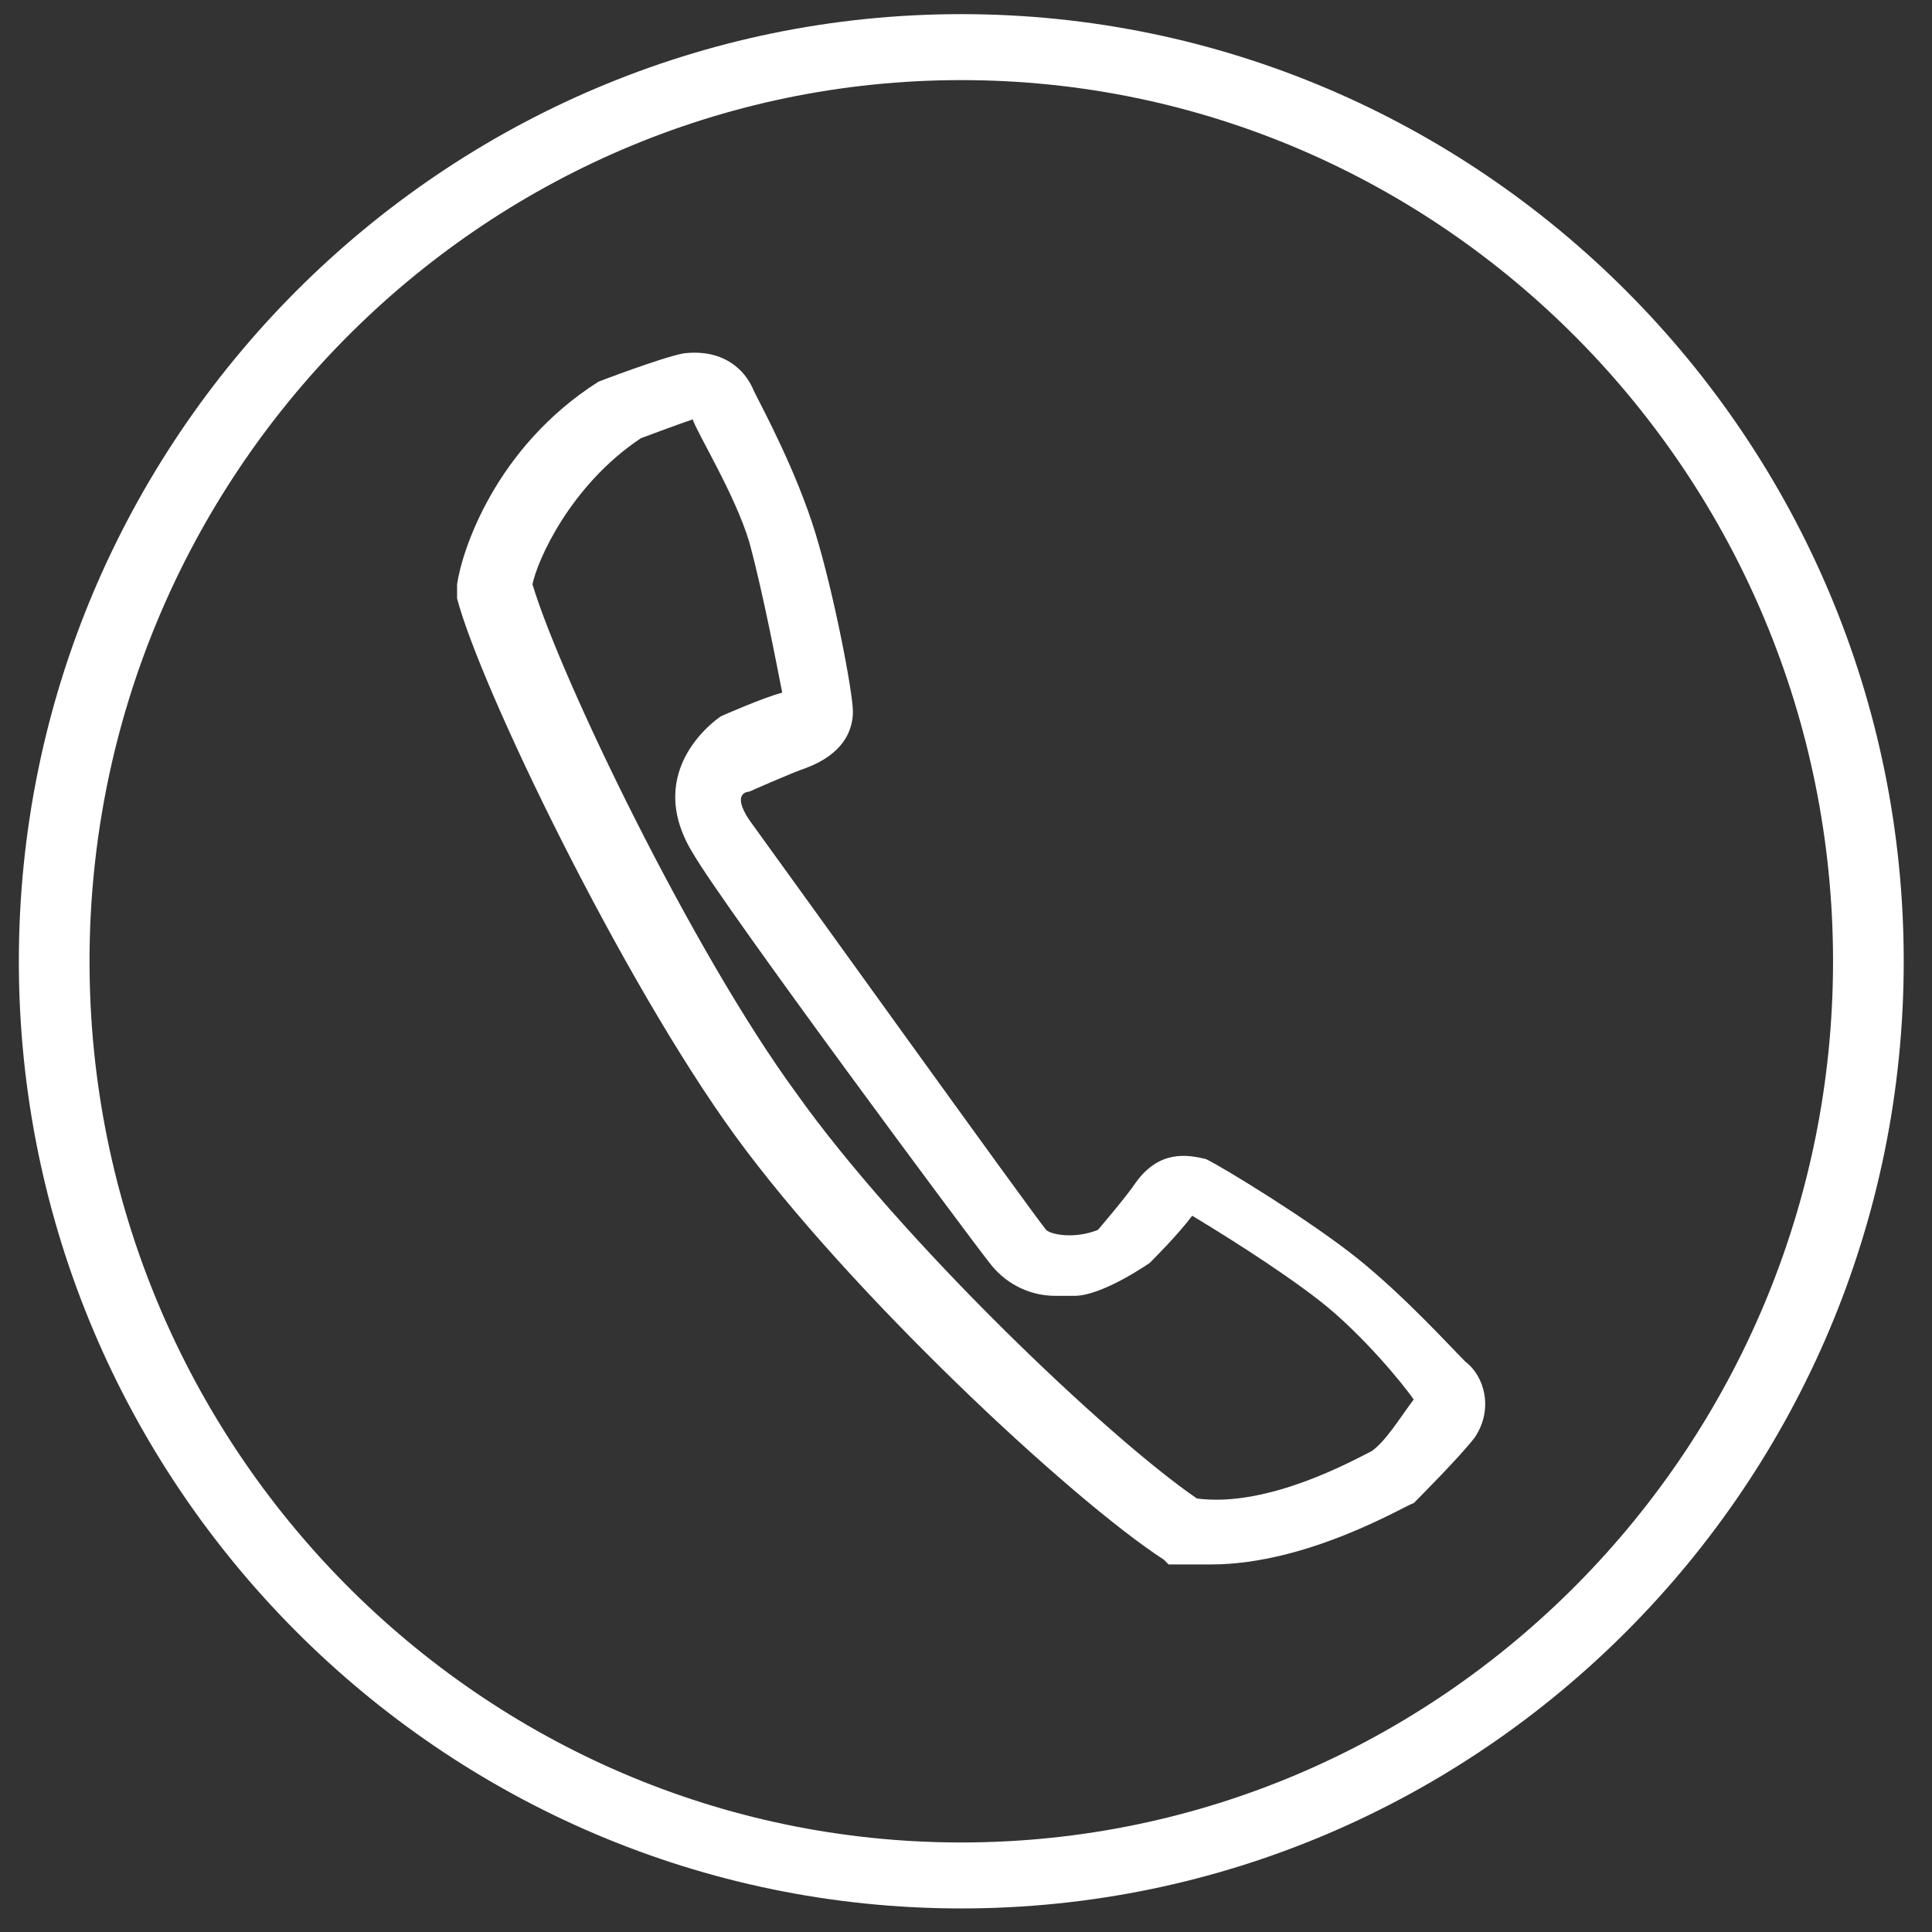 <?xml version="1.0" encoding="utf-8"?>
<!-- Generator: Adobe Illustrator 22.0.1, SVG Export Plug-In . SVG Version: 6.00 Build 0)  -->
<svg version="1.1" id="Vrstva_1" xmlns="http://www.w3.org/2000/svg" xmlns:xlink="http://www.w3.org/1999/xlink" x="0px" y="0px"
	 viewBox="0 0 41 41" style="enable-background:new 0 0 41 41;" xml:space="preserve">
<rect x="0" y="0" width="41" height="41" fill="#333333" stroke="none"/>
<style type="text/css">
	.st0{fill:#FFFFFF;}
</style>
<title>top banner ikony</title>
<g>
	<path class="st0" d="M28.8,26.7c-1-0.8-2.8-1.9-3.2-2.1c-0.4-0.1-1-0.2-1.5,0.5c-0.2,0.3-0.8,1-0.8,1c-0.5,0.2-1,0.1-1.1,0
		c-0.4-0.5-5.5-7.6-6.3-8.7c-0.4-0.6,0-0.6,0-0.6c0,0,0.9-0.4,1.2-0.5c0.8-0.3,1-0.8,1-1.2c0-0.4-0.4-2.5-0.8-3.8
		C16.9,10,16.2,8.7,16,8.3c-0.2-0.5-0.7-0.9-1.5-0.8c-0.5,0.1-1.8,0.6-1.8,0.6c-2.2,1.4-2.9,3.6-3,4.3l0,0.2l0,0.1
		c0.5,1.9,3.5,8.1,5.9,11.4c2.4,3.3,7.1,7.7,9.1,9l0.1,0.1l0.2,0c0.2,0,0.4,0,0.7,0c2.1,0,4.2-1.3,4.3-1.3c0,0,1-1,1.3-1.4
		c0.4-0.6,0.2-1.3-0.2-1.6C30.8,28.6,29.8,27.5,28.8,26.7z M29.1,30.8c-0.4,0.2-2.2,1.2-3.7,1c-1.9-1.3-6.3-5.5-8.5-8.6
		c-2.2-3-5-8.8-5.6-10.8c0.1-0.5,0.8-2.1,2.3-3.1c0,0,0.8-0.3,1.1-0.4c0.1,0.3,0.9,1.6,1.2,2.6c0.3,1.1,0.6,2.7,0.7,3.2
		c-0.4,0.1-1.3,0.5-1.3,0.5s-1.7,1.1-0.6,2.9c0.7,1.2,5.9,8.2,6.3,8.7c0.3,0.4,0.8,0.7,1.4,0.7c0.1,0,0.3,0,0.4,0
		c0.6,0,1.6-0.7,1.6-0.7c0.1-0.1,0.6-0.6,0.9-1c0.5,0.3,1.8,1.1,2.7,1.8c0.9,0.7,1.8,1.8,2,2.1C29.7,30.1,29.4,30.6,29.1,30.8z"/>
	<path class="st0" d="M20.4,0.3c-11,0-20,9-20,20.1c0,11.1,9,20.1,20,20.1s20-9,20-20.1C40.4,9.3,31.4,0.3,20.4,0.3z M20.4,39.1
		c-10.2,0-18.5-8.4-18.5-18.7c0-10.3,8.3-18.7,18.5-18.7s18.5,8.4,18.5,18.7C38.9,30.7,30.6,39.1,20.4,39.1z"/>
</g>
</svg>
